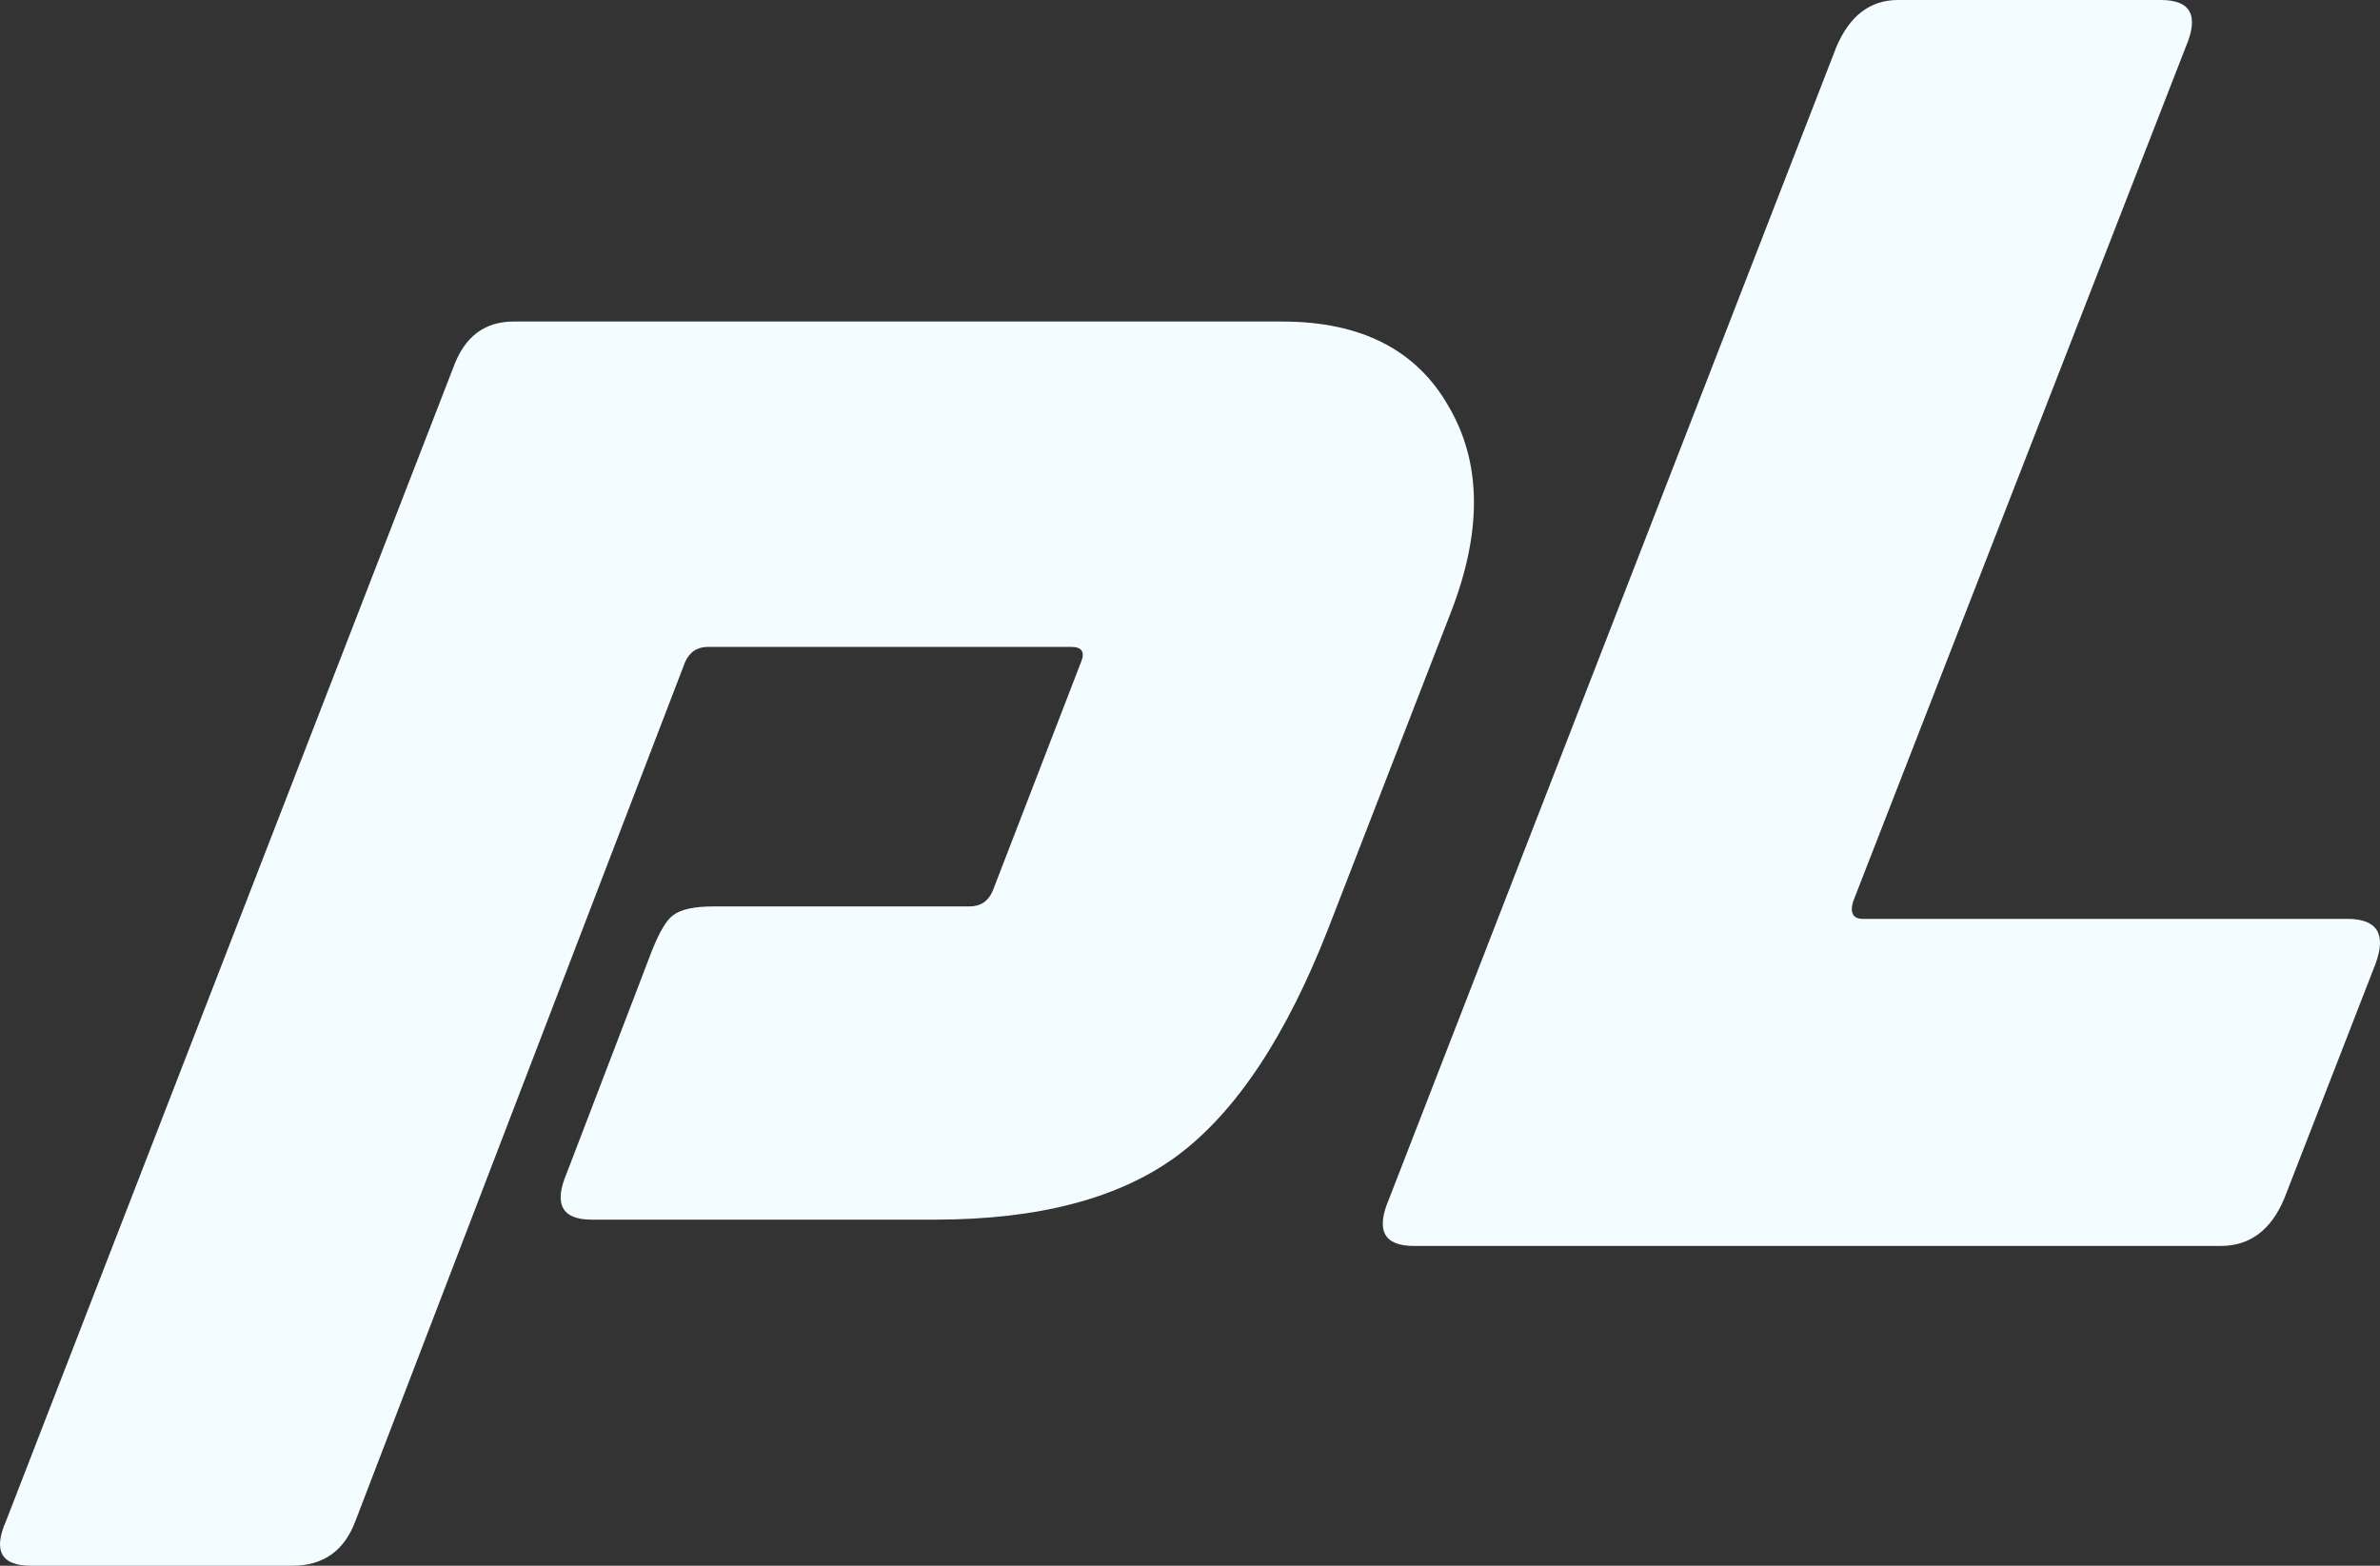 <?xml version="1.0" encoding="UTF-8"?> <svg xmlns="http://www.w3.org/2000/svg" width="342" height="225" viewBox="0 0 342 225" fill="none"><rect x="0" y="0" width="342" height="225" fill="#333333" stroke="none"/><path d="M51.087 218.535C49.494 222.845 46.465 225 42.003 225H4.469C0.166 225 -1.03 222.845 0.883 218.535L65.193 52.671C66.787 48.361 69.655 46.206 73.799 46.206H184.25C195.566 46.206 203.535 50.267 208.157 58.39C212.938 66.514 213.018 76.46 208.396 88.231L190.944 133.24C184.887 148.824 177.636 159.765 169.188 166.065C160.901 172.199 149.266 175.266 134.284 175.266H85.035C80.732 175.266 79.537 173.028 81.45 168.552L93.642 136.722C94.758 133.904 95.794 132.163 96.75 131.5C97.866 130.671 99.778 130.256 102.488 130.256H139.305C140.898 130.256 142.014 129.51 142.652 128.018L155.322 95.194C155.96 93.702 155.482 92.956 153.888 92.956H101.77C100.177 92.956 99.061 93.702 98.424 95.194L51.087 218.535Z" fill="#F3FDFF"></path><path d="M337.29 132.044C341.593 132.044 342.948 134.199 341.354 138.51L328.205 172.329C326.292 176.805 323.264 179.043 319.12 179.043H203.171C198.868 179.043 197.673 176.805 199.585 172.329L263.895 6.714C265.808 2.238 268.756 0 272.741 0H310.514C314.817 0 316.012 2.238 314.1 6.714L266.286 129.558C265.808 131.215 266.286 132.044 267.72 132.044H337.29Z" fill="#F3FDFF"></path></svg> 